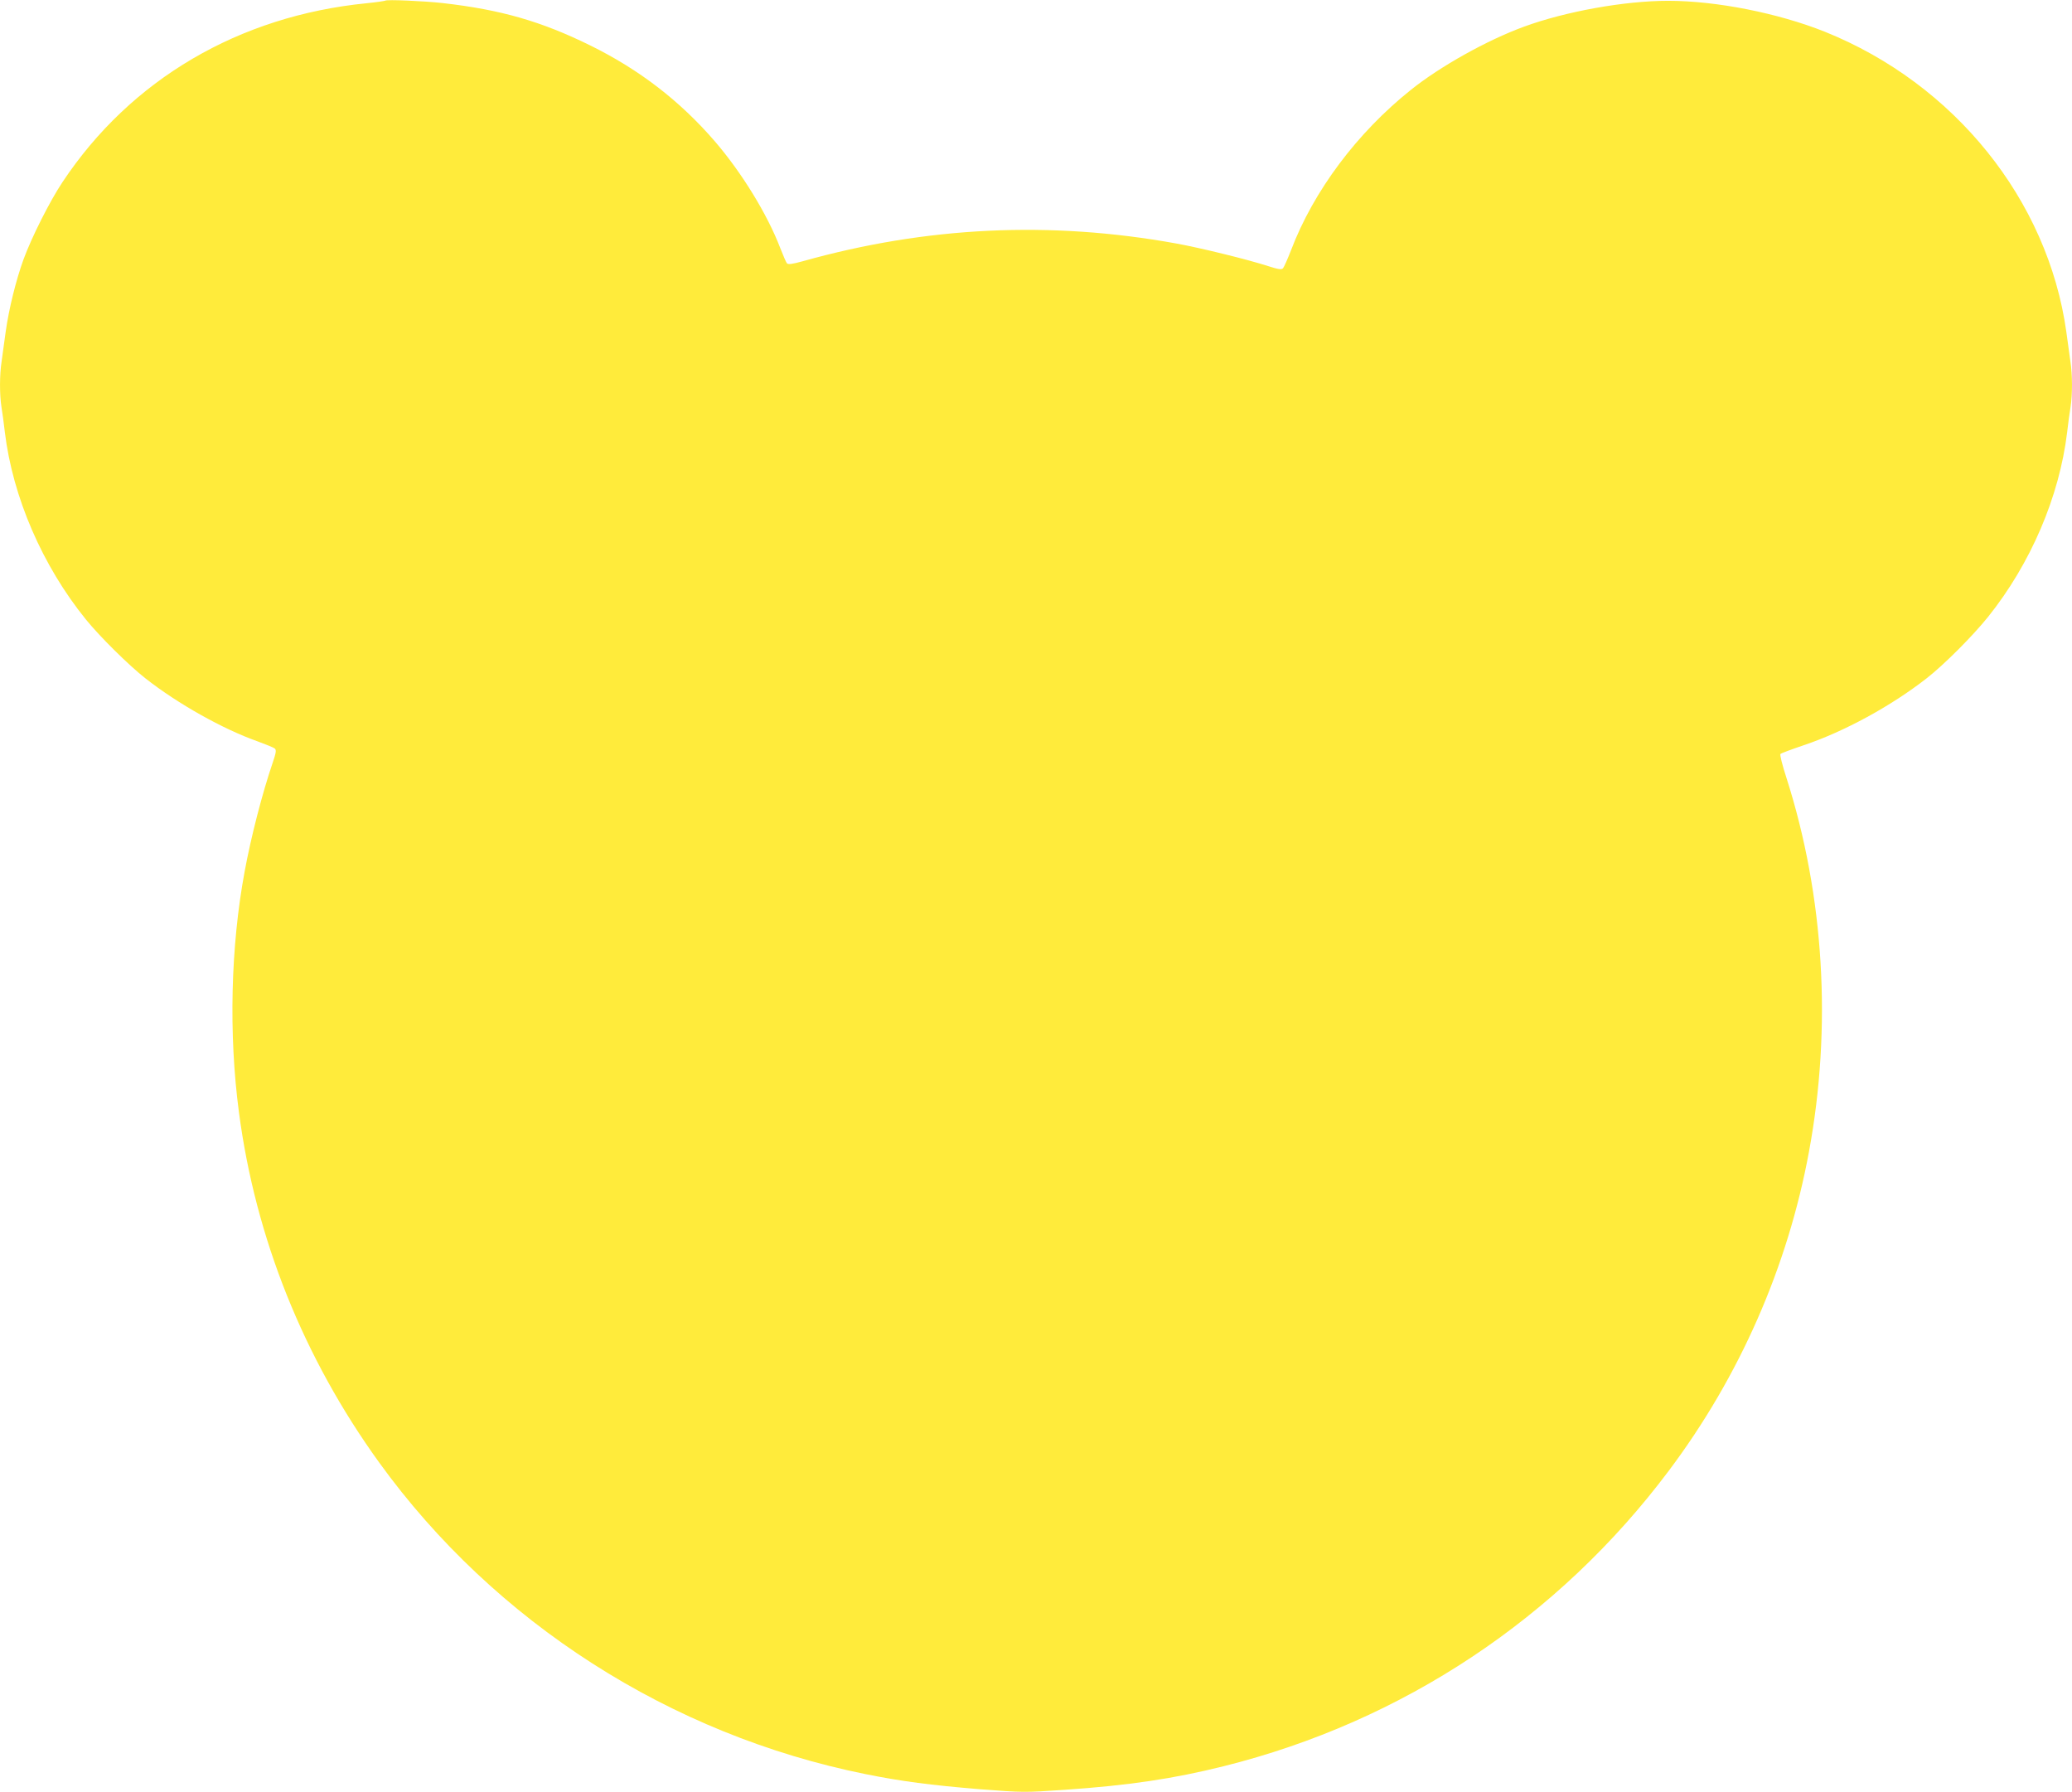 <?xml version="1.0" standalone="no"?>
<!DOCTYPE svg PUBLIC "-//W3C//DTD SVG 20010904//EN"
 "http://www.w3.org/TR/2001/REC-SVG-20010904/DTD/svg10.dtd">
<svg version="1.0" xmlns="http://www.w3.org/2000/svg"
 width="1280pt" height="1107pt" viewBox="0 0 1280 1107"
 preserveAspectRatio="xMidYMid meet">
<g transform="translate(0,1107) scale(0.1,-0.1)"
fill="#ffeb3b" stroke="none">
<path d="M2380 11066 c-3 -2 -55 -10 -115 -16 -789 -78 -1458 -471 -1879
-1105 -78 -117 -190 -339 -241 -478 -46 -127 -90 -304 -110 -447 -9 -63 -20
-145 -25 -182 -13 -85 -13 -204 -1 -282 6 -34 15 -104 21 -156 49 -402 232
-825 501 -1157 85 -105 265 -283 367 -363 201 -158 480 -314 692 -389 52 -19
101 -39 108 -45 10 -10 7 -27 -13 -86 -64 -187 -135 -462 -174 -675 -86 -463
-99 -1002 -35 -1485 102 -776 398 -1516 867 -2165 714 -987 1798 -1681 3004
-1924 224 -45 401 -68 703 -93 272 -21 278 -21 525 -4 398 27 677 69 985 146
1105 276 2067 915 2750 1826 436 581 734 1258 865 1969 143 770 94 1581 -139
2310 -25 77 -42 143 -37 148 4 4 68 28 142 53 253 85 542 243 761 414 110 86
286 263 380 380 263 329 440 742 488 1140 6 52 15 122 21 156 12 78 12 197 -1
282 -5 37 -16 119 -25 182 -114 815 -691 1532 -1492 1854 -288 115 -670 191
-968 191 -269 0 -635 -66 -891 -160 -229 -84 -517 -245 -698 -390 -332 -265
-602 -625 -741 -992 -21 -54 -43 -103 -49 -110 -9 -10 -29 -7 -91 13 -130 42
-420 113 -569 140 -779 141 -1542 105 -2308 -110 -65 -18 -90 -21 -97 -12 -5
6 -23 48 -41 94 -80 209 -238 466 -404 659 -215 249 -466 443 -771 593 -301
148 -550 220 -910 261 -116 13 -348 23 -355 15z"/>
</g>
</svg>
